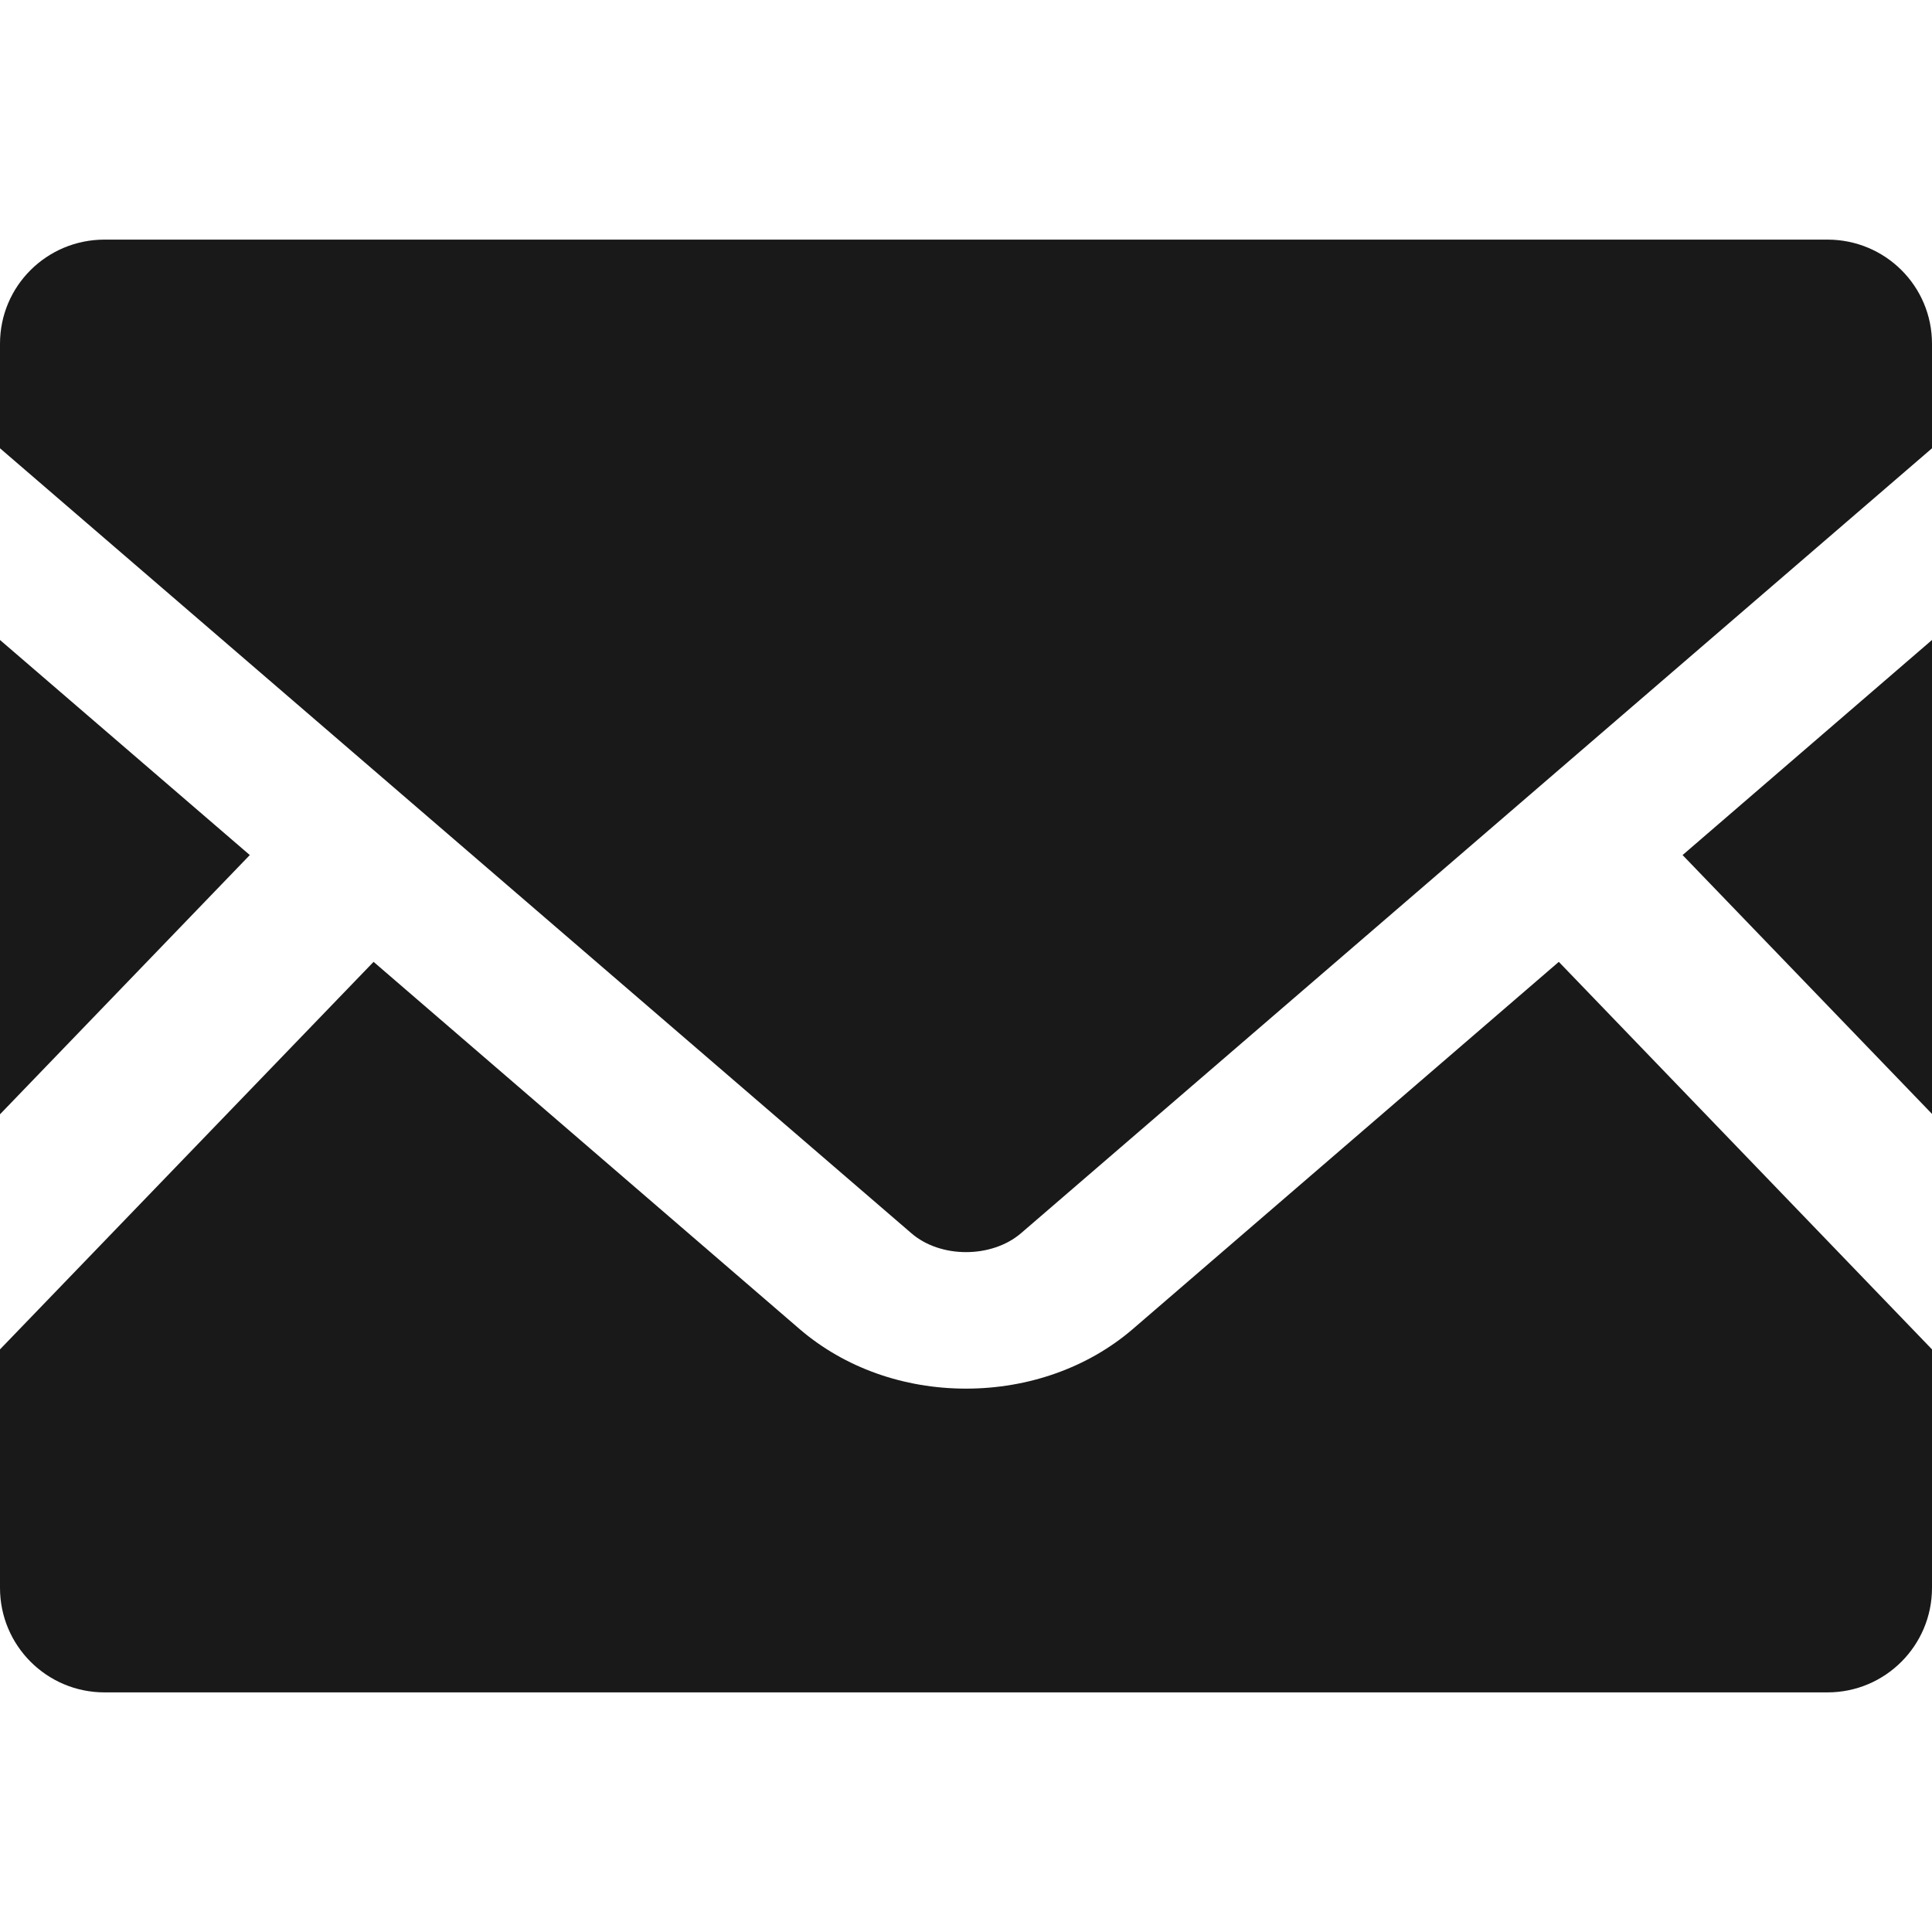 <?xml version="1.0" encoding="utf-8"?>
<!-- Generator: Adobe Illustrator 26.4.1, SVG Export Plug-In . SVG Version: 6.00 Build 0)  -->
<svg version="1.1" id="_x32_" xmlns="http://www.w3.org/2000/svg" xmlns:xlink="http://www.w3.org/1999/xlink" x="0px" y="0px"
	 viewBox="0 0 512 512" style="enable-background:new 0 0 512 512;" xml:space="preserve">
<style type="text/css">
	.st0{fill:#191919;}
</style>
<g>
	<polygon class="st0" points="512,295.2 445.9,226.6 512,169.6 	"/>
	<polygon class="st0" points="66.2,226.6 0,295.3 0,169.6 	"/>
	<path class="st0" d="M512,357.6v63.2c0,15.3-12.4,27.7-27.7,27.7H27.7C12.4,448.5,0,436.1,0,420.8v-63.2l99-102.7l113,97.4
		c11.8,10.1,27.4,15.7,44,15.7s32.3-5.6,44.1-15.7l113-97.4L512,357.6z"/>
	<path class="st0" d="M512,91.1v27.7l-241.4,208c-7.8,6.7-21.4,6.7-29.1,0L0,118.8V91.1c0-15.3,12.4-27.6,27.7-27.6h456.6
		C499.6,63.5,512,75.8,512,91.1z"/>
</g>
</svg>
